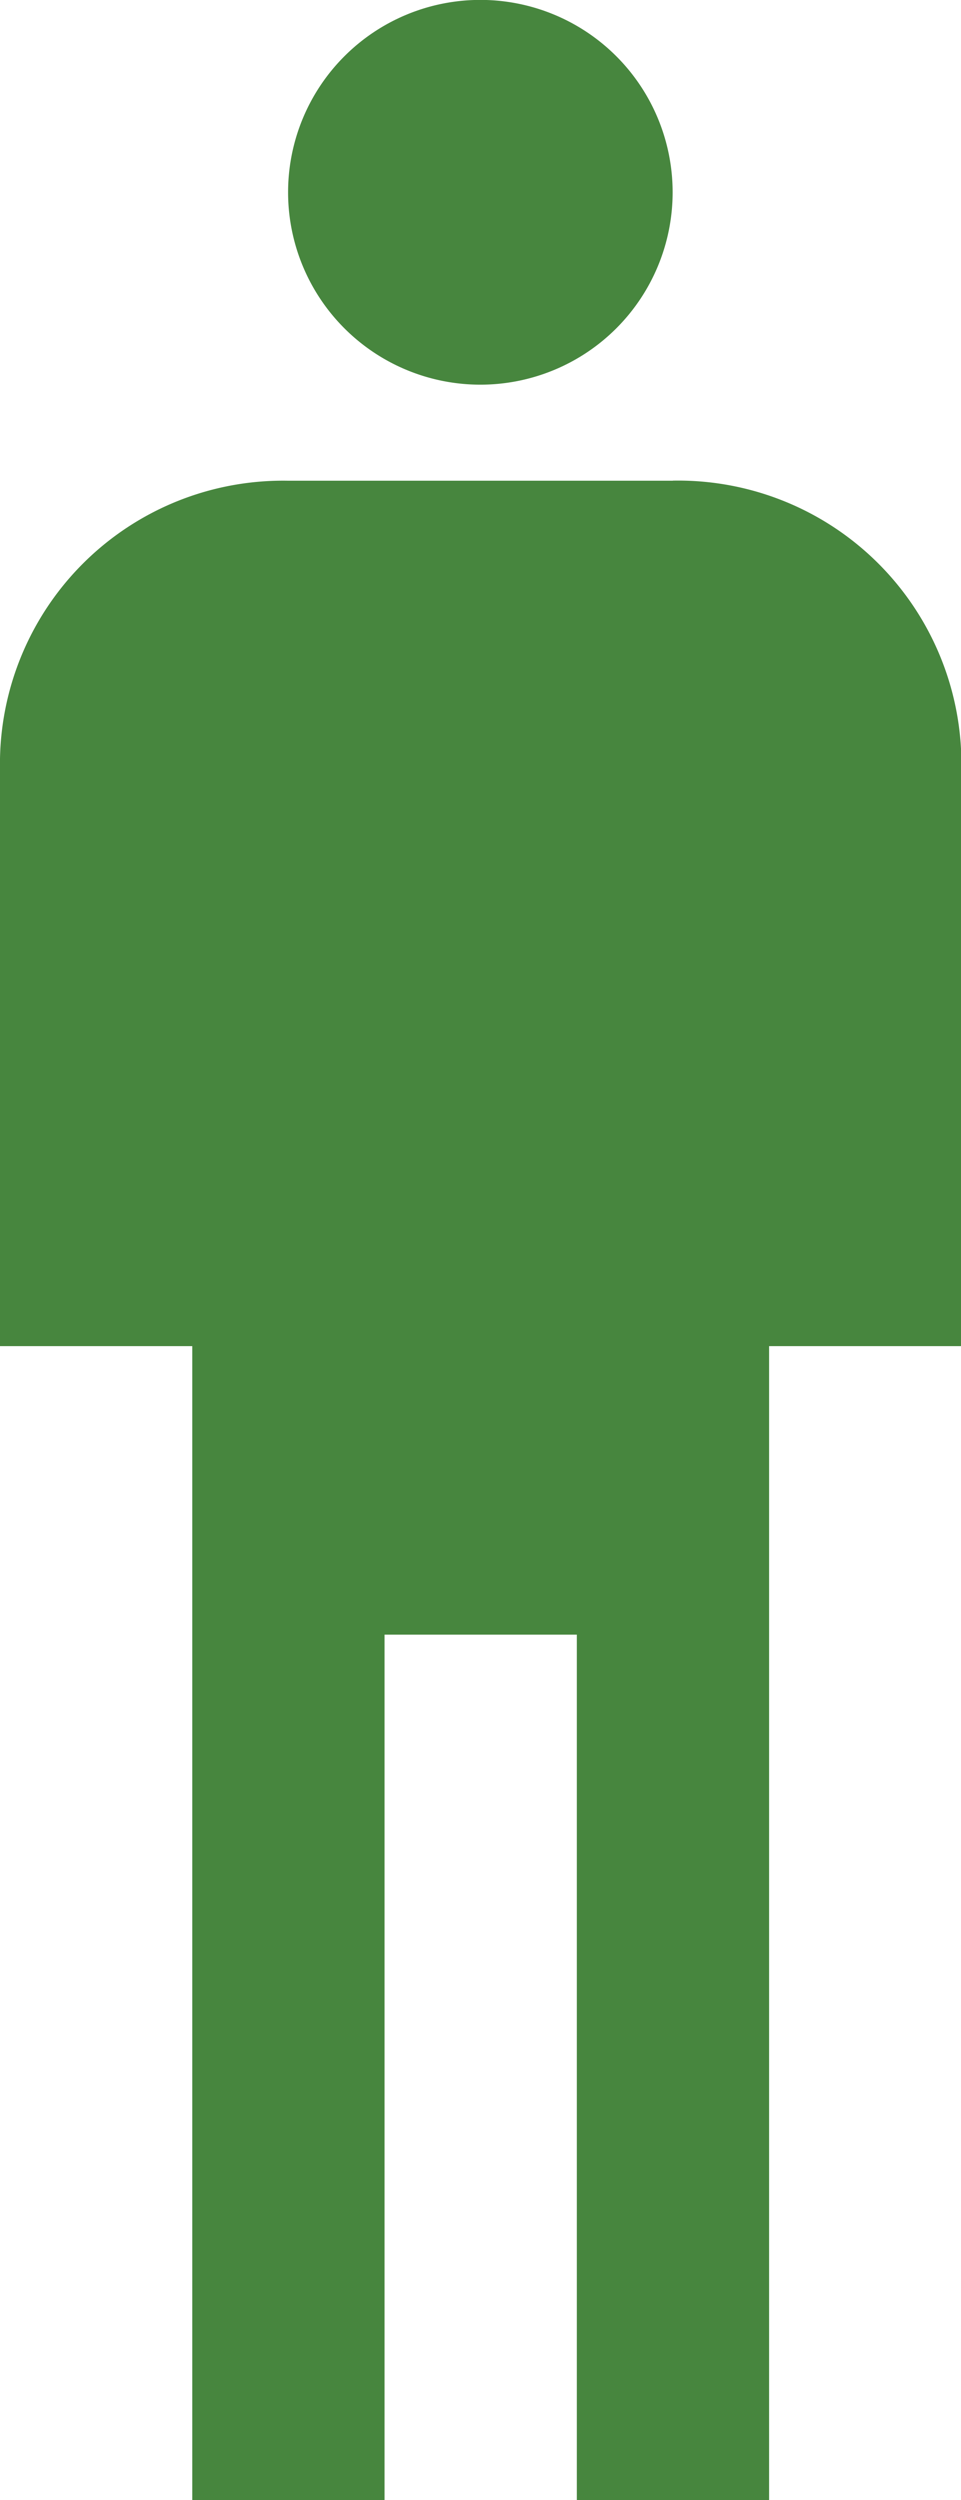 <svg xmlns="http://www.w3.org/2000/svg" width="10.231" height="26.601" viewBox="0 0 10.231 26.601"><defs><style>.a{fill:#47863e;}</style></defs><g transform="translate(0 0)"><path class="a" d="M24.926,24.962a2.047,2.047,0,1,1-4.094,0,2.047,2.047,0,0,1,4.094,0" transform="translate(-17.765 -22.916)"/><path class="a" d="M21.747,33.332H17.655A3.014,3.014,0,0,0,14.586,36.4V42.54h2.047V54.818H18.68V45.61h2.047v9.208h2.047l0-12.278h2.047V36.4a3.016,3.016,0,0,0-3.069-3.069Z" transform="translate(-14.586 -28.217)"/></g></svg>